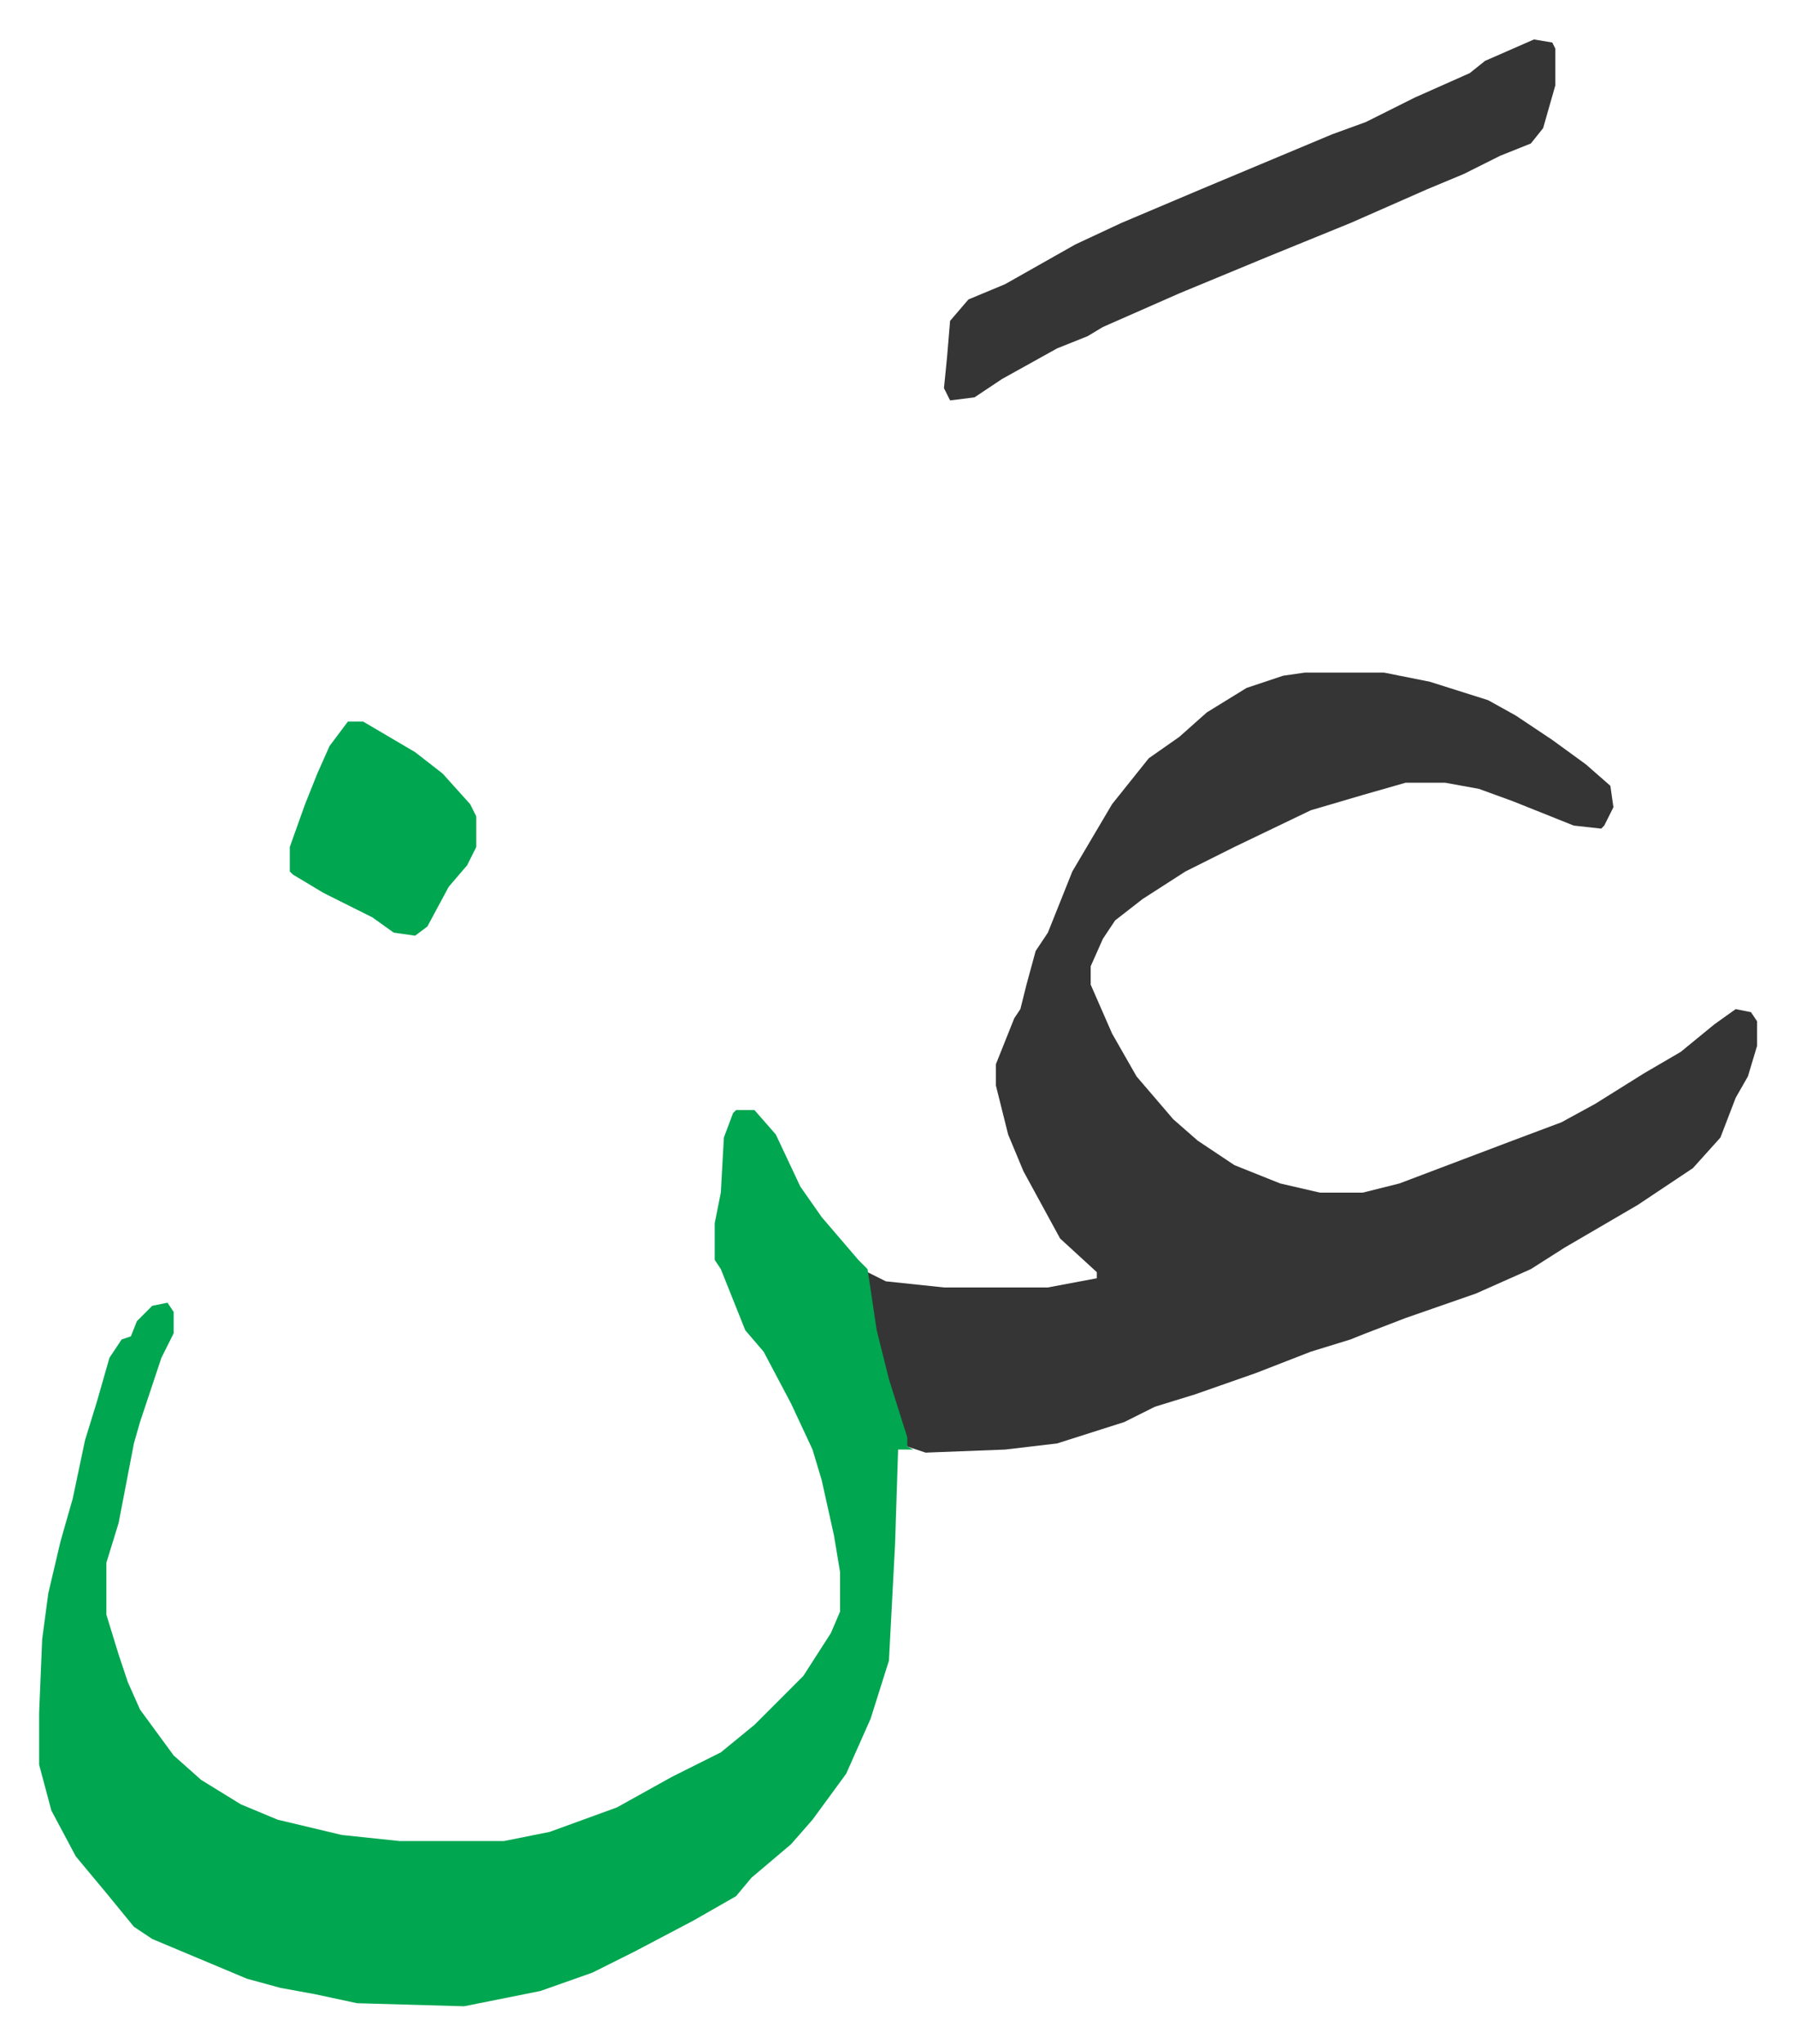 <svg xmlns="http://www.w3.org/2000/svg" viewBox="-12.8 503.1 587.2 668.2">
    <path fill="#353535" id="rule_normal" d="M414 723h26l15 3 19 6 9 5 12 8 11 8 8 7 1 7-3 6-1 1-9-1-20-8-11-4-11-2h-13l-14 4-17 5-25 12-16 8-14 9-9 7-4 6-4 9v6l7 16 8 14 12 14 8 7 12 8 15 6 13 3h14l12-3 37-14 16-6 11-6 16-10 12-7 11-9 7-5 5 1 2 3v8l-3 10-4 7-5 13-9 10-18 12-24 14-11 7-18 8-23 8-13 5-5 2-13 4-18 7-20 7-13 4-10 5-22 7-17 2-26 1-6-2-5-15-6-23-2-13v-6l6 3 19 2h34l16-3v-2l-12-11-12-22-5-12-4-16v-7l6-15 2-3 2-8 3-11 4-6 8-20 13-22 8-10 4-5 10-7 9-8 13-8 12-4z"/>
    <path fill="#00a650" id="rule_idgham_with_ghunnah" d="M228 866h6l7 8 8 17 7 10 12 14 3 3 3 20 4 16 6 19v3l2 1h-5l-1 31-2 38-6 19-8 18-11 15-7 8-13 11-5 6-14 8-19 10-14 7-17 6-25 5-35-1-14-3-11-2-11-3-31-13-6-4-9-11-10-12-8-15-4-15v-17l1-24 2-15 4-17 4-14 4-19 4-13 4-14 4-6 3-1 2-5 5-5 5-1 2 3v7l-4 8-7 21-2 7-5 26-4 13v17l4 13 3 9 4 9 11 15 9 8 13 8 12 5 21 5 19 2h34l15-3 22-8 18-10 16-8 11-9 16-16 9-14 3-7v-13l-2-12-4-18-3-10-7-15-9-17-6-7-8-20-2-3v-12l2-10 1-18 3-8z"/>
    <path fill="#353535" id="rule_normal" d="m489 516 6 1 1 2v12l-4 14-4 5-10 4-12 6-12 5-25 11-27 11-29 12-25 11-5 3-10 4-18 10-9 6-8 1-2-4 1-10 1-12 6-7 12-5 23-13 15-7 26-11 43-18 11-4 16-8 18-8 5-4z"/>
    <path fill="#00a650" id="rule_idgham_with_ghunnah" d="M101 739h5l17 10 9 7 9 10 2 4v10l-3 6-6 7-7 13-4 3-7-1-7-5-16-8-10-6-1-1v-8l5-14 4-10 4-9z"/>
</svg>
